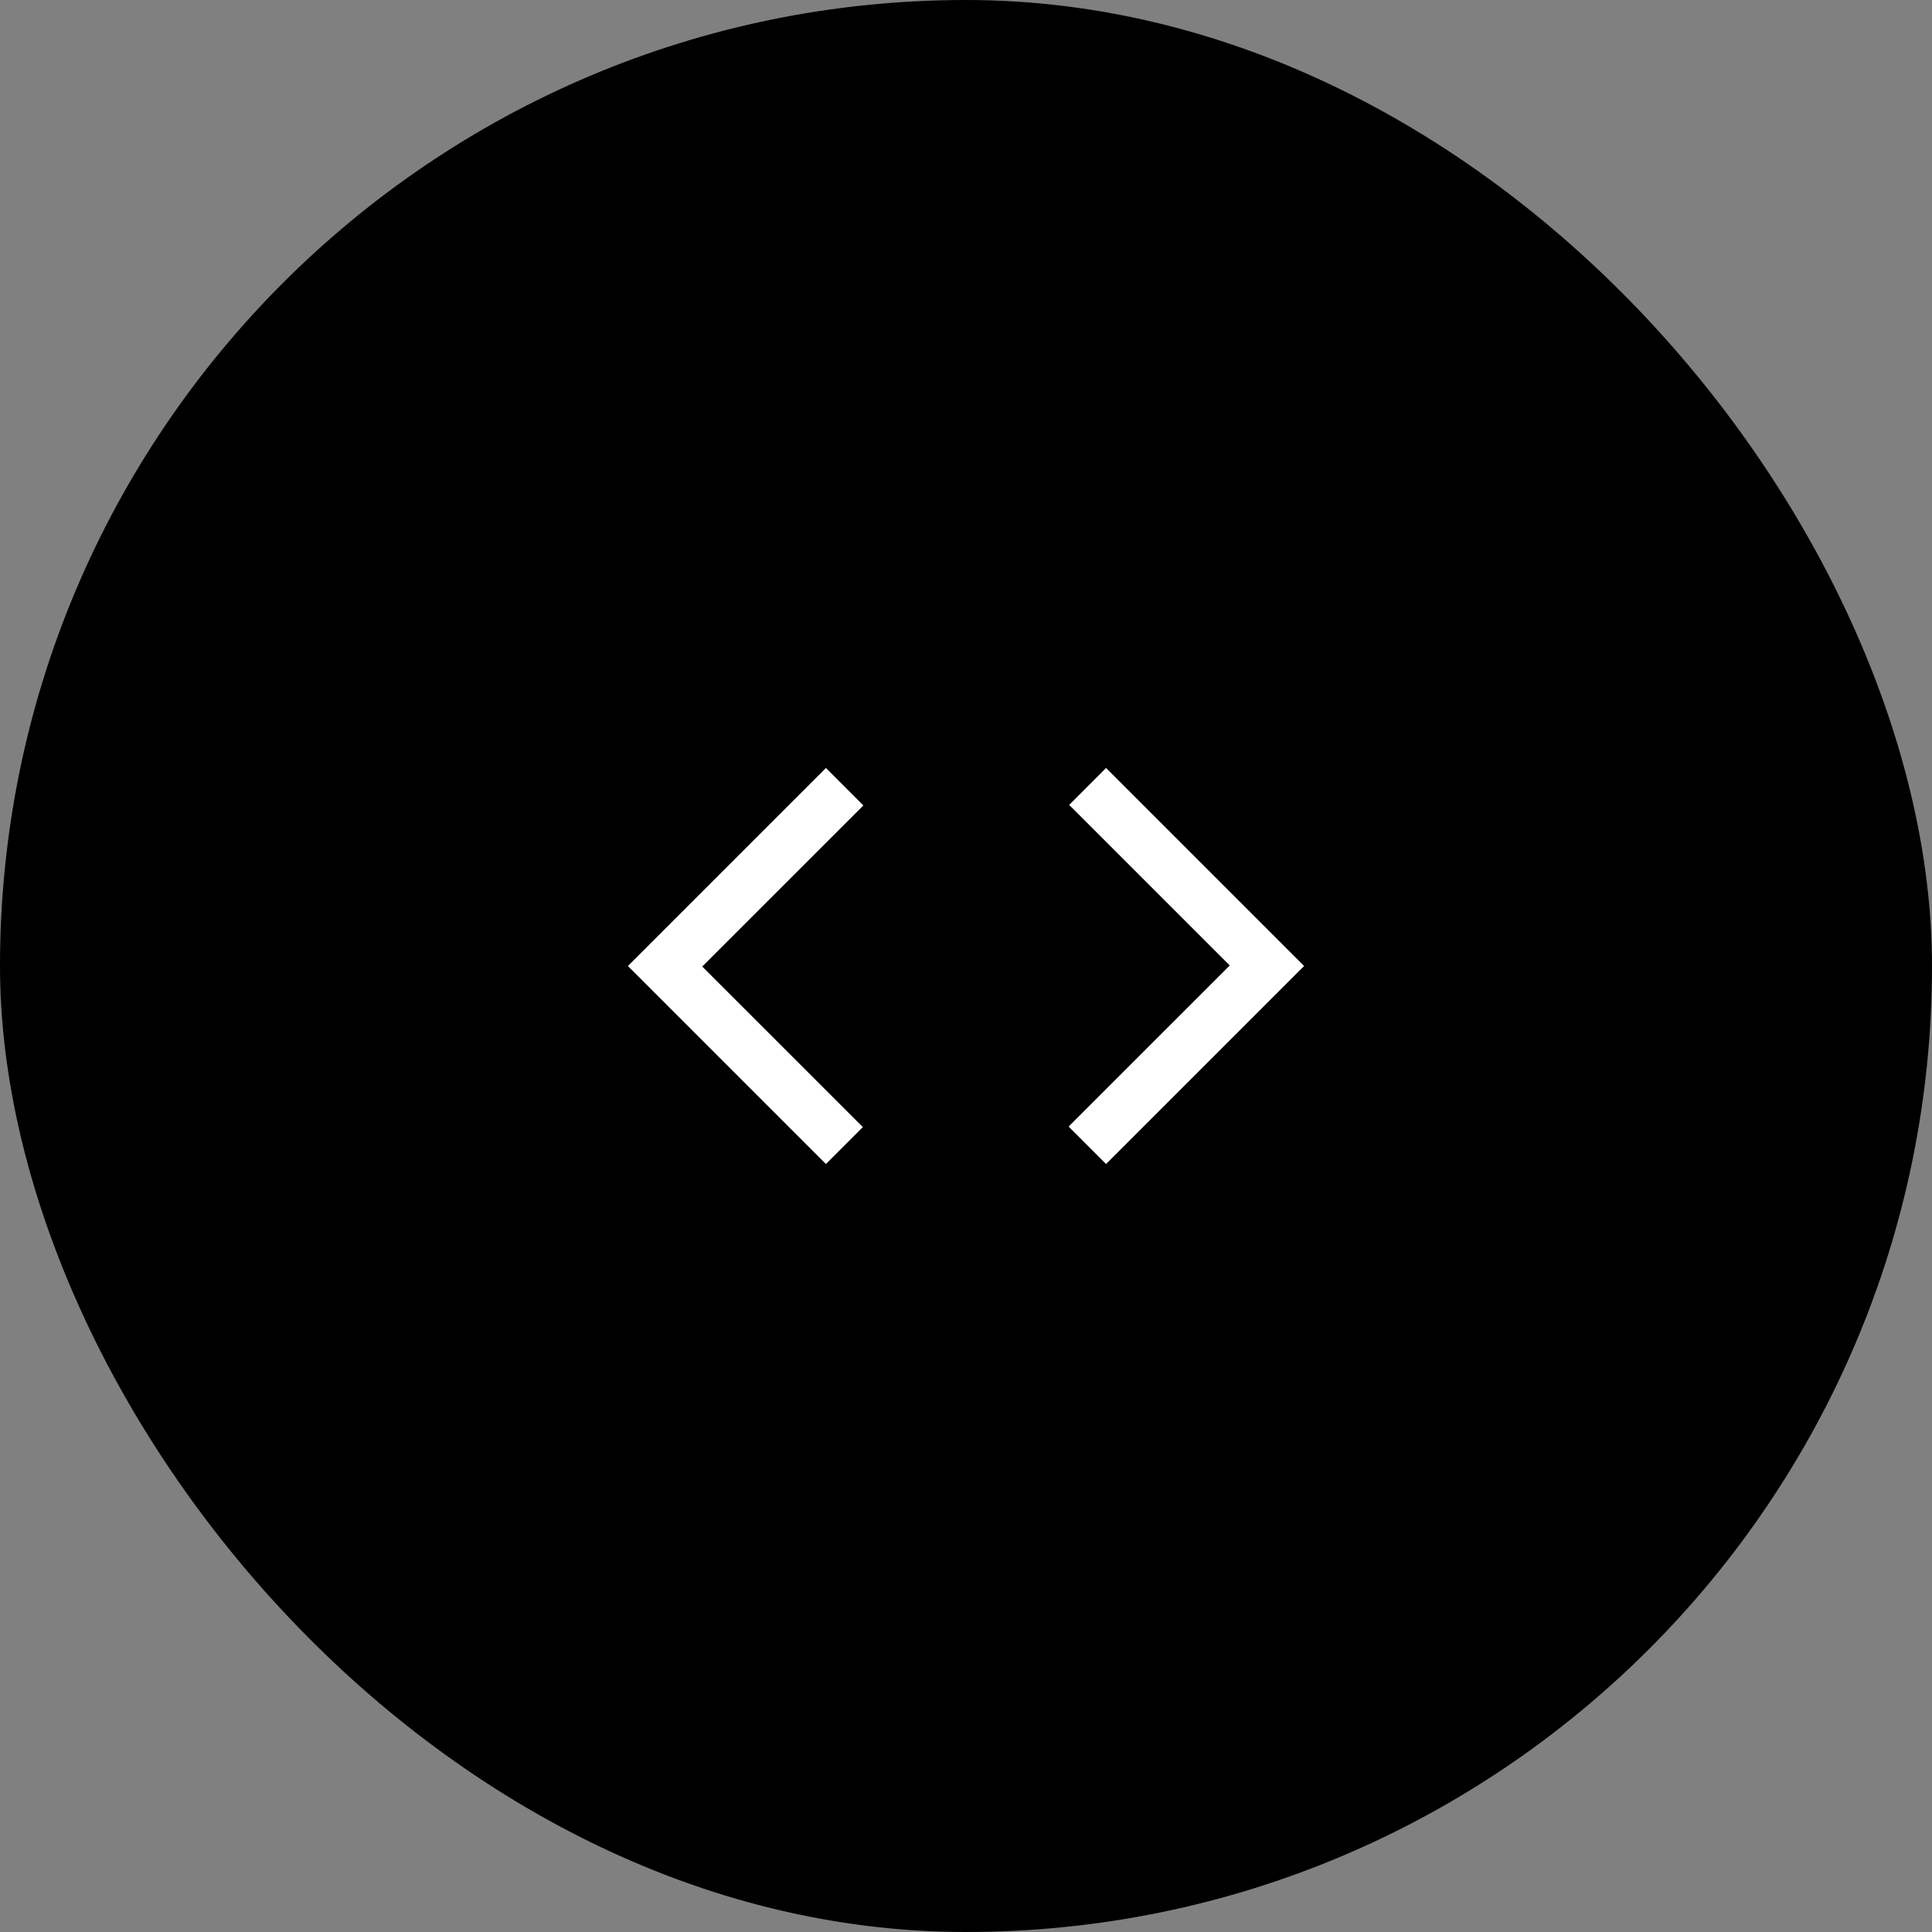 <?xml version="1.0" encoding="utf-8"?>
<svg xmlns="http://www.w3.org/2000/svg" fill="none" height="100%" overflow="visible" preserveAspectRatio="none" style="display: block;" viewBox="0 0 40 40" width="100%">
<rect x="0" y="0" width="40" height="40" fill="#808080" stroke="none"/>
<g id="attach_money">
<rect fill="black" height="40" rx="20" width="40"/>
<path d="M17.1 24.1L13 20L17.1 15.9L17.875 16.676L14.539 20.011L17.864 23.335L17.1 24.1ZM22.9 24.1L22.125 23.324L25.461 19.989L22.136 16.665L22.9 15.9L27 20L22.9 24.1Z" fill="white" id="code"/>
</g>
</svg>
